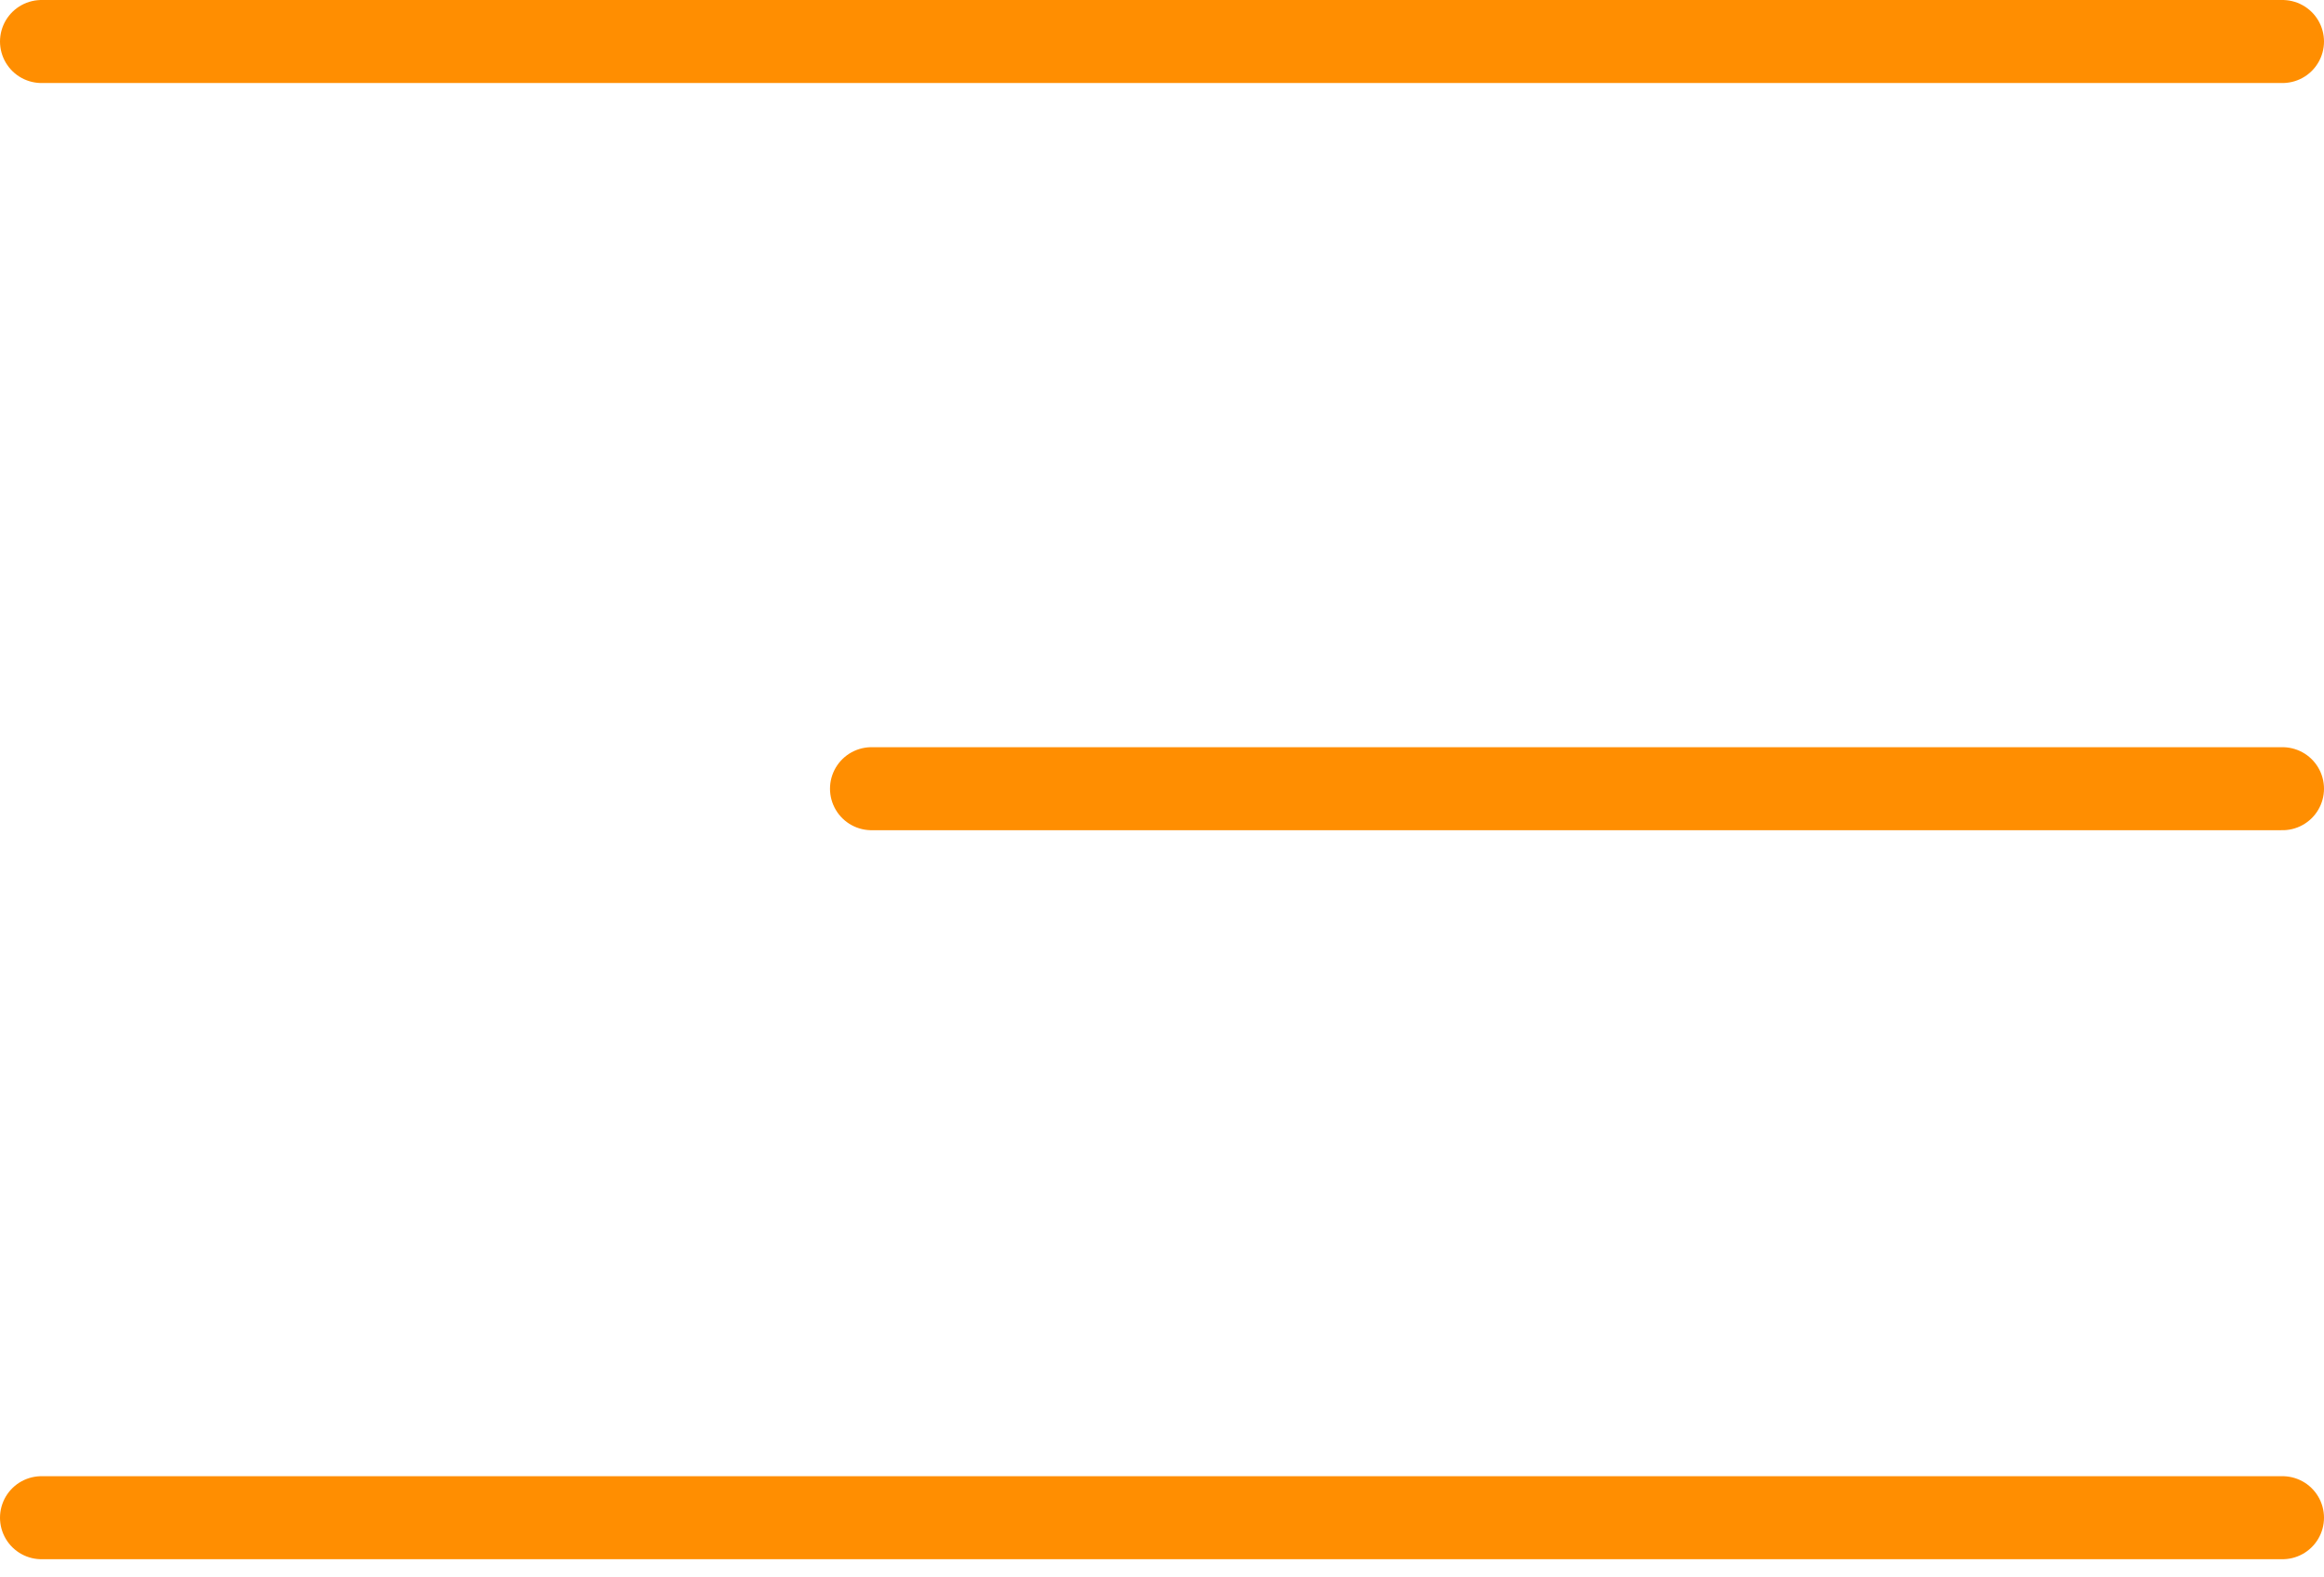 <?xml version="1.0" encoding="UTF-8"?> <svg xmlns="http://www.w3.org/2000/svg" width="28" height="19" viewBox="0 0 28 19" fill="none"><path d="M0.5 0.5H27.5" stroke="#FF8E01" stroke-linecap="round"></path><path d="M10.5 9.5L27.5 9.5" stroke="#FF8E01" stroke-linecap="round"></path><path d="M0.5 18.281H27.5" stroke="#FF8E01" stroke-linecap="round"></path></svg> 